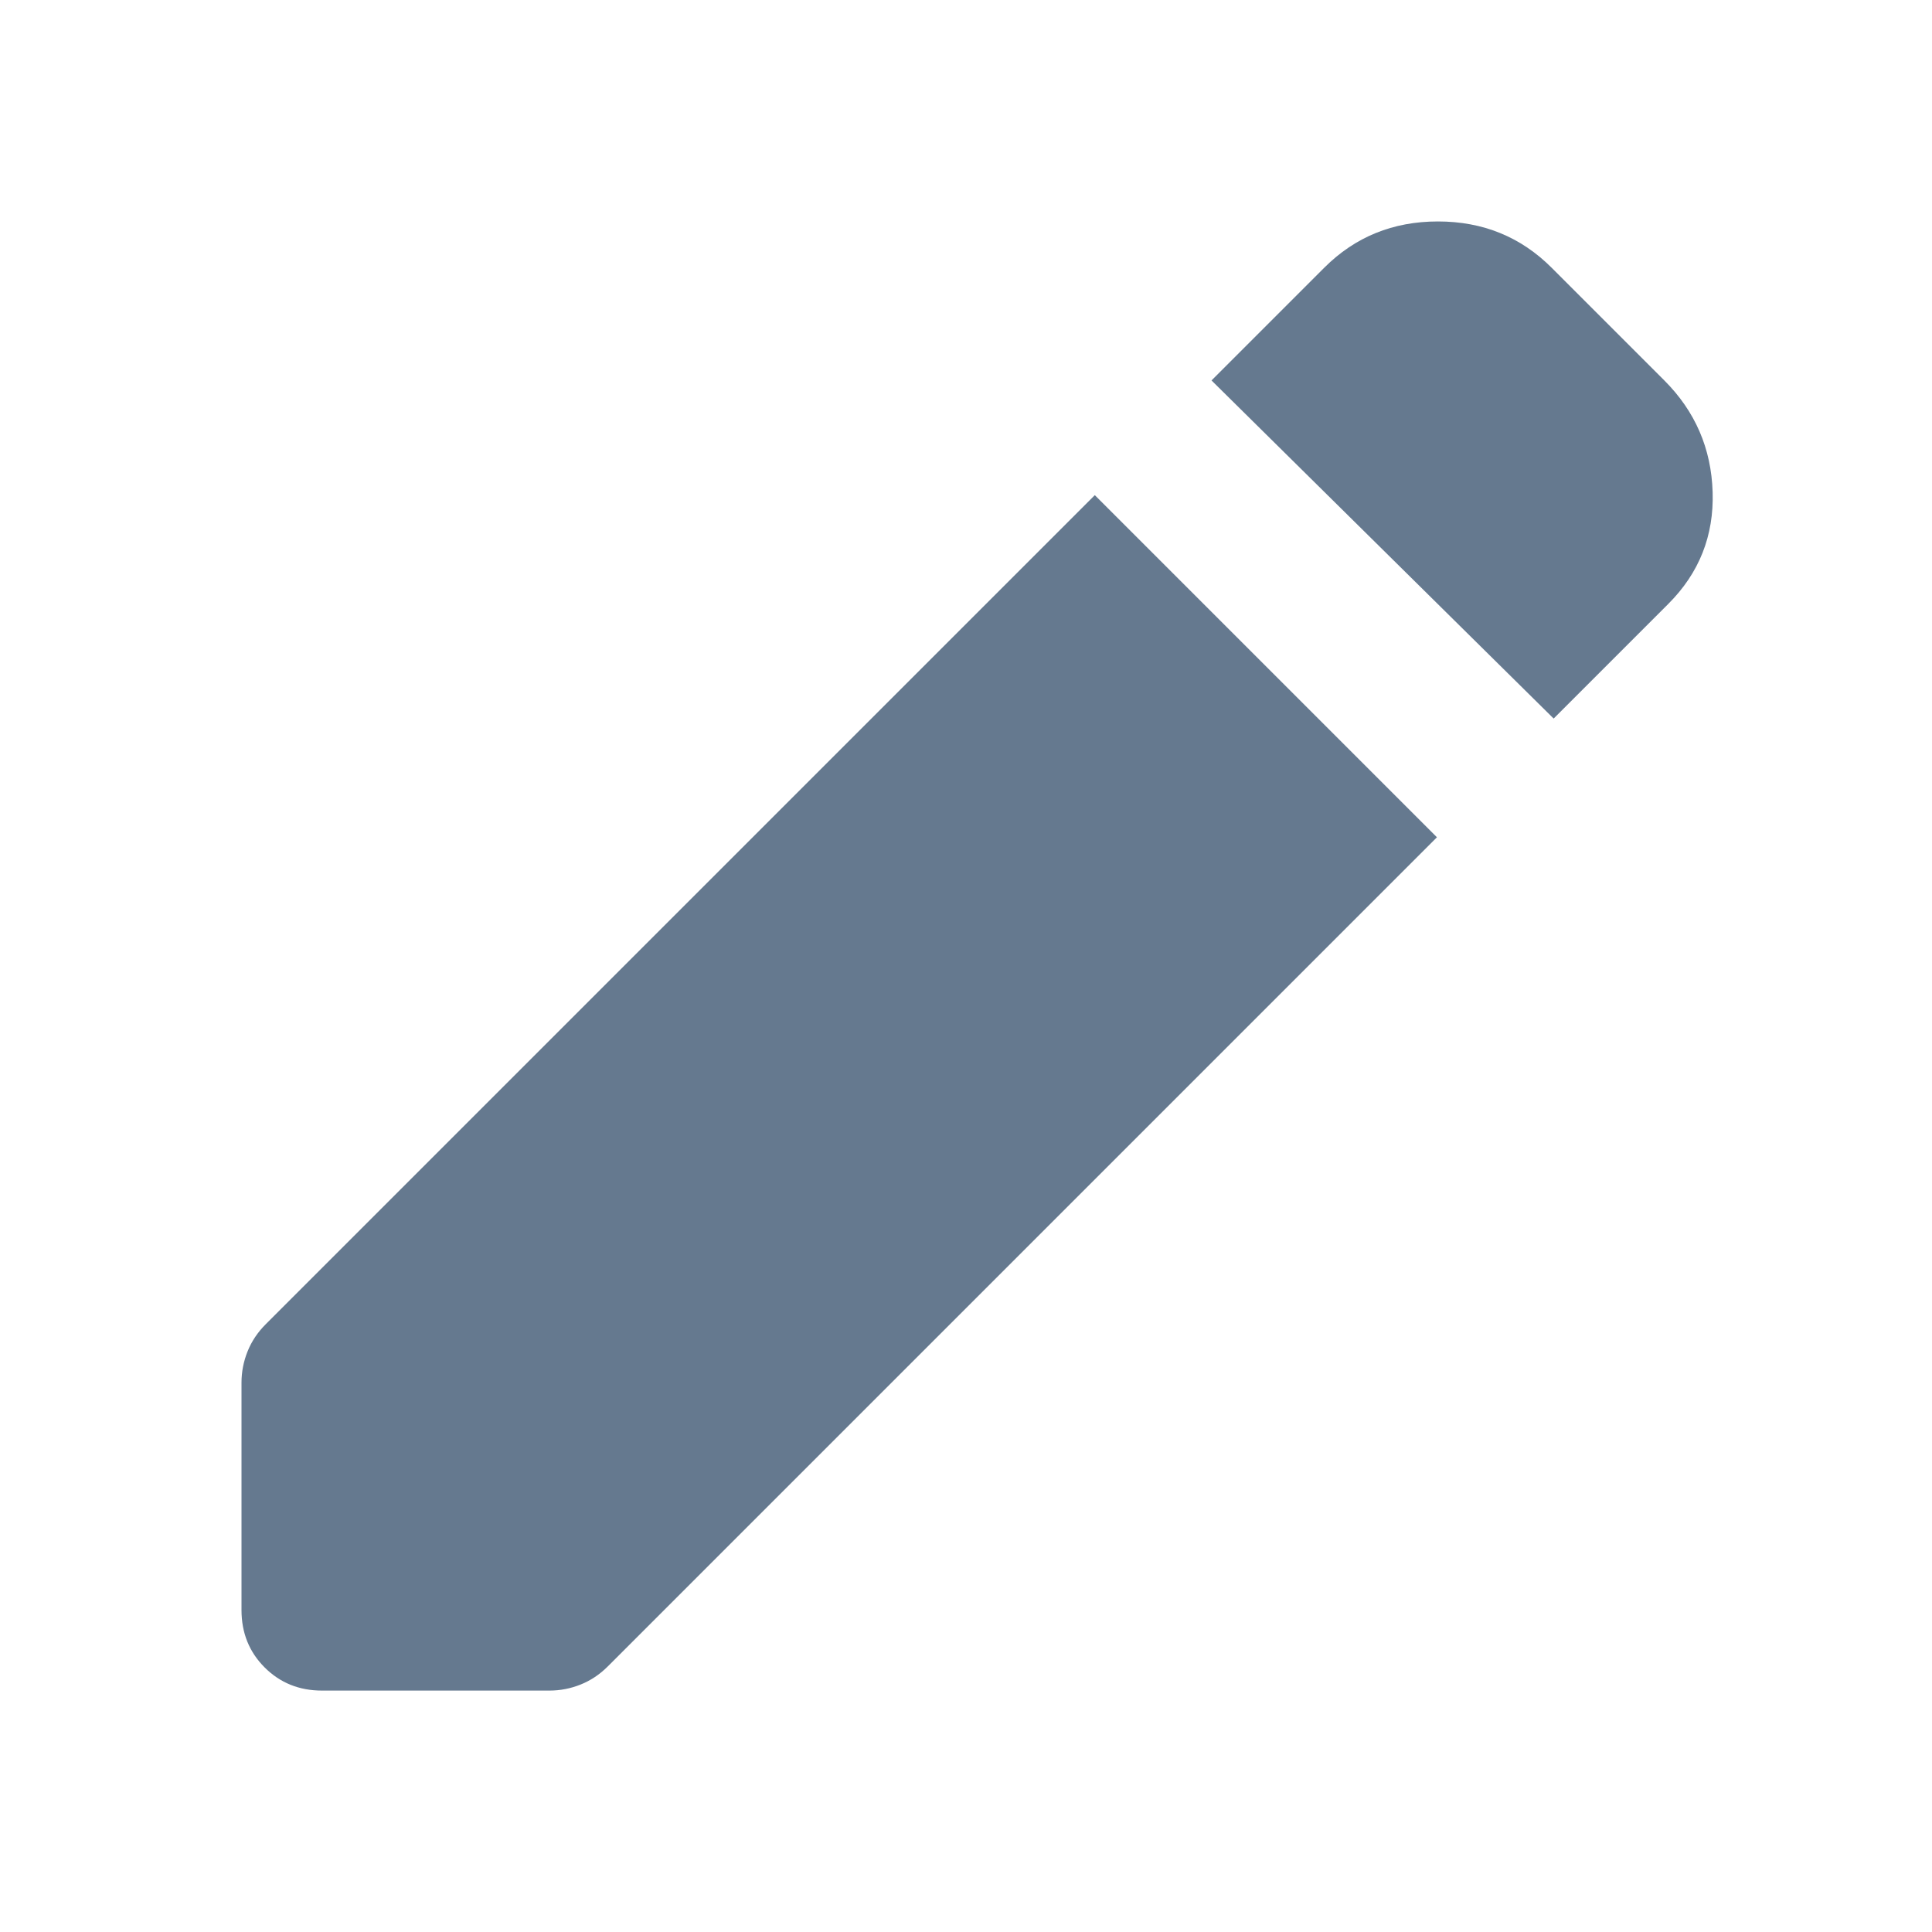 <svg width="48" height="48" viewBox="0 0 48 48" fill="none" xmlns="http://www.w3.org/2000/svg">
<path d="M38.6 17.852L30.1 9.452L32.9 6.652C33.667 5.885 34.608 5.502 35.725 5.502C36.842 5.502 37.783 5.885 38.55 6.652L41.35 9.452C42.117 10.219 42.517 11.144 42.55 12.227C42.583 13.31 42.217 14.235 41.45 15.002L38.6 17.852ZM8 42.002C7.433 42.002 6.958 41.81 6.575 41.427C6.192 41.044 6 40.569 6 40.002V34.352C6 34.085 6.05 33.827 6.15 33.577C6.25 33.327 6.4 33.102 6.6 32.902L27.2 12.302L35.7 20.802L15.1 41.402C14.9 41.602 14.675 41.752 14.425 41.852C14.175 41.952 13.917 42.002 13.65 42.002H8Z" fill="#65798F"/>
</svg>
